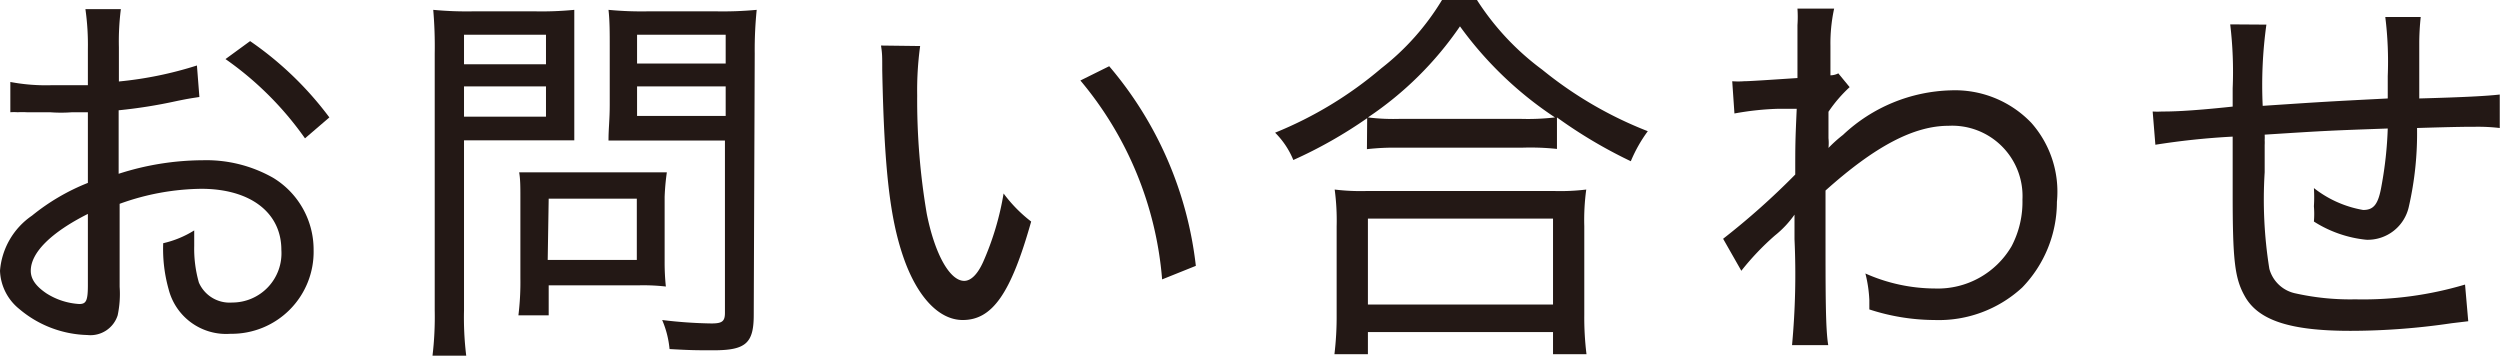 <svg xmlns="http://www.w3.org/2000/svg" viewBox="0 0 101.56 14.45"><defs><style>.cls-1{fill:#231815;}</style></defs><title>Asset 8</title><g id="Layer_2" data-name="Layer 2"><g id="スクロール前ヘッダー"><path class="cls-1" d="M8.1,3.94c-.31.05-.37.05-.95.17a20.15,20.15,0,0,1-2.33.37V7.06a11.24,11.24,0,0,1,3.41-.55,5.5,5.5,0,0,1,2.86.71,3.41,3.41,0,0,1,1.65,2.93,3.33,3.33,0,0,1-3.38,3.41,2.41,2.41,0,0,1-2.51-1.81,6.05,6.05,0,0,1-.22-1.87,4.08,4.08,0,0,0,1.26-.52c0,.31,0,.44,0,.63a5,5,0,0,0,.19,1.49,1.36,1.36,0,0,0,1.35.81,2,2,0,0,0,2-2.14c0-1.52-1.27-2.48-3.25-2.48a10,10,0,0,0-3.32.61v3.37a4.17,4.17,0,0,1-.08,1.16,1.16,1.16,0,0,1-1.23.8A4.45,4.45,0,0,1,.78,12.55,2.09,2.09,0,0,1,0,11,3,3,0,0,1,1.3,8.76,8.65,8.65,0,0,1,3.57,7.43V4.56l-.64,0a6,6,0,0,1-.9,0l-.94,0a3.19,3.19,0,0,0-.37,0,1.85,1.85,0,0,0-.3,0V3.33a7.77,7.77,0,0,0,1.72.13c.37,0,.37,0,1.43,0V2A10.27,10.27,0,0,0,3.47.37H4.91a10.36,10.36,0,0,0-.08,1.55V3.31A15.14,15.14,0,0,0,8,2.66ZM3.57,8.69C2.08,9.44,1.25,10.26,1.25,11c0,.34.21.63.64.92a2.78,2.78,0,0,0,1.33.43c.28,0,.35-.13.35-.77Zm8.82-3.07A13.17,13.17,0,0,0,9.16,2.4l1-.73a13.64,13.64,0,0,1,3.22,3.1Z"/><path class="cls-1" d="M18.85,12.61a12.69,12.69,0,0,0,.09,1.84H17.57a13.34,13.34,0,0,0,.09-1.85V2.18A17.45,17.45,0,0,0,17.6.4a14.44,14.44,0,0,0,1.66.06H21.7A13.76,13.76,0,0,0,23.33.4c0,.5,0,.9,0,1.52V4.23c0,.67,0,1.13,0,1.47-.43,0-1,0-1.58,0h-2.9Zm0-10h3.33V1.41H18.85Zm0,2.13h3.33V3.51H18.85ZM27,10.64a9.37,9.37,0,0,0,.05,1A8.21,8.21,0,0,0,26,11.59H22.29v1.22H21.06a11.06,11.06,0,0,0,.08-1.52V8c0-.39,0-.72-.05-1,.34,0,.69,0,1.12,0h3.68c.48,0,.85,0,1.2,0A9.51,9.51,0,0,0,27,8Zm-4.75-.08h3.62V8.07H22.29Zm8.37,2.23c0,1.15-.32,1.44-1.63,1.44-.69,0-.91,0-1.79-.05A3.9,3.9,0,0,0,26.9,13a18.37,18.37,0,0,0,2,.14c.43,0,.55-.08.55-.43v-7H26.31c-.66,0-1.17,0-1.59,0,0-.51.05-.83.05-1.47V1.92c0-.61,0-1.07-.05-1.52a14.06,14.06,0,0,0,1.64.06h2.7A14.84,14.84,0,0,0,30.74.4a16.06,16.06,0,0,0-.08,1.78ZM25.88,2.58h3.6V1.41h-3.6Zm0,2.13h3.6V3.51h-3.6Z"/><path class="cls-1" d="M37.38,1.87a13.18,13.18,0,0,0-.12,2,27.46,27.46,0,0,0,.39,4.82c.33,1.65.94,2.72,1.52,2.72.27,0,.54-.26.77-.77a11.52,11.52,0,0,0,.83-2.78A5.73,5.73,0,0,0,41.89,9c-.82,2.91-1.57,4-2.78,4-1,0-1.88-1-2.42-2.58s-.77-3.57-.85-7.57c0-.6,0-.66-.05-1Zm7.68.82a15.12,15.12,0,0,1,3.52,8.11l-1.37.55a14.35,14.35,0,0,0-3.32-8.08Z"/><path class="cls-1" d="M55.54,4.8a18.36,18.36,0,0,1-3,1.7,3.36,3.36,0,0,0-.74-1.11,15.8,15.8,0,0,0,4.32-2.62A10.15,10.15,0,0,0,58.58,0H60a10.69,10.69,0,0,0,2.65,2.83,16,16,0,0,0,4.29,2.5,5.83,5.83,0,0,0-.69,1.22,19.35,19.35,0,0,1-3-1.78V6.05A10.19,10.19,0,0,0,61.81,6h-5a9.64,9.64,0,0,0-1.28.06Zm-1.33,9.59a12.71,12.71,0,0,0,.09-1.6V9.19a9.41,9.41,0,0,0-.08-1.49,8.7,8.7,0,0,0,1.28.06h7.66a8.7,8.7,0,0,0,1.28-.06,9.06,9.06,0,0,0-.08,1.49v3.6a12.16,12.16,0,0,0,.09,1.6H63.09v-.9H55.57v.9Zm7.6-9.56a9.53,9.53,0,0,0,1.36-.06,14.9,14.9,0,0,1-3.86-3.7,13.87,13.87,0,0,1-3.74,3.7,8.33,8.33,0,0,0,1.26.06Zm-6.24,7.54h7.52V8.88H55.57Z"/><path class="cls-1" d="M70,9.7a30,30,0,0,0,2.93-2.61c0-1.23,0-1.33.06-2.67l-.77,0a11.63,11.63,0,0,0-1.76.19l-.09-1.31a3.11,3.11,0,0,0,.48,0c.25,0,1.25-.07,2.17-.13,0-.91,0-1.39,0-2.15a4.93,4.93,0,0,0,0-.67h1.49a6.64,6.64,0,0,0-.15,1.51l0,1.2a.72.72,0,0,0,.32-.08l.46.56a5.68,5.68,0,0,0-.86,1c0,.25,0,.25,0,1.07a2,2,0,0,1,0,.4h0a5.48,5.48,0,0,1,.59-.53,6.64,6.64,0,0,1,4.39-1.81,4.29,4.29,0,0,1,3.26,1.32A4.22,4.22,0,0,1,83.56,8.2a5,5,0,0,1-1.41,3.48A5,5,0,0,1,78.58,13a8.62,8.62,0,0,1-2.64-.43v-.38a5.34,5.34,0,0,0-.16-1.08,7,7,0,0,0,2.83.61A3.47,3.47,0,0,0,81.72,10a3.88,3.88,0,0,0,.44-1.89,2.86,2.86,0,0,0-3-3c-1.42,0-3,.84-5,2.63V9.44c0,2.52,0,3.93.11,4.58H72.8a31.1,31.1,0,0,0,.1-4.3c0-.63,0-.79,0-1h0a4.07,4.07,0,0,1-.8.85A10.62,10.62,0,0,0,70.74,11Z"/><path class="cls-1" d="M92.07,1a17.85,17.85,0,0,0-.15,3.3C94.47,4.13,94.47,4.13,97,4V3.09a14.72,14.72,0,0,0-.1-2.4h1.44a10,10,0,0,0-.06,1.07V4c1.84-.05,2.75-.1,3.27-.16l0,1.36a7.72,7.72,0,0,0-1-.05c-.31,0-.71,0-2.36.05a13.33,13.33,0,0,1-.33,3.18,1.71,1.71,0,0,1-1.73,1.36A4.86,4.86,0,0,1,94,9a3.74,3.74,0,0,0,0-.62,5.9,5.9,0,0,0,0-.74A4.47,4.47,0,0,0,96,8.53c.44,0,.62-.24.75-1A15.56,15.56,0,0,0,97,5.22c-2.49.09-2.49.09-5,.25a2,2,0,0,1,0,.23,1.58,1.58,0,0,1,0,.19V7a17.74,17.74,0,0,0,.19,3.92,1.39,1.39,0,0,0,1.07,1,10.19,10.19,0,0,0,2.42.24,14.5,14.5,0,0,0,4.46-.6l.13,1.49-.67.08a28.22,28.22,0,0,1-4.12.31c-2.46,0-3.76-.43-4.3-1.43-.4-.72-.48-1.47-.48-4.13V5.55a30,30,0,0,0-3.14.33l-.11-1.35a3.15,3.15,0,0,0,.38,0c.31,0,1,0,2.87-.2V3.59a16.14,16.14,0,0,0-.1-2.6Z"/></g></g></svg>